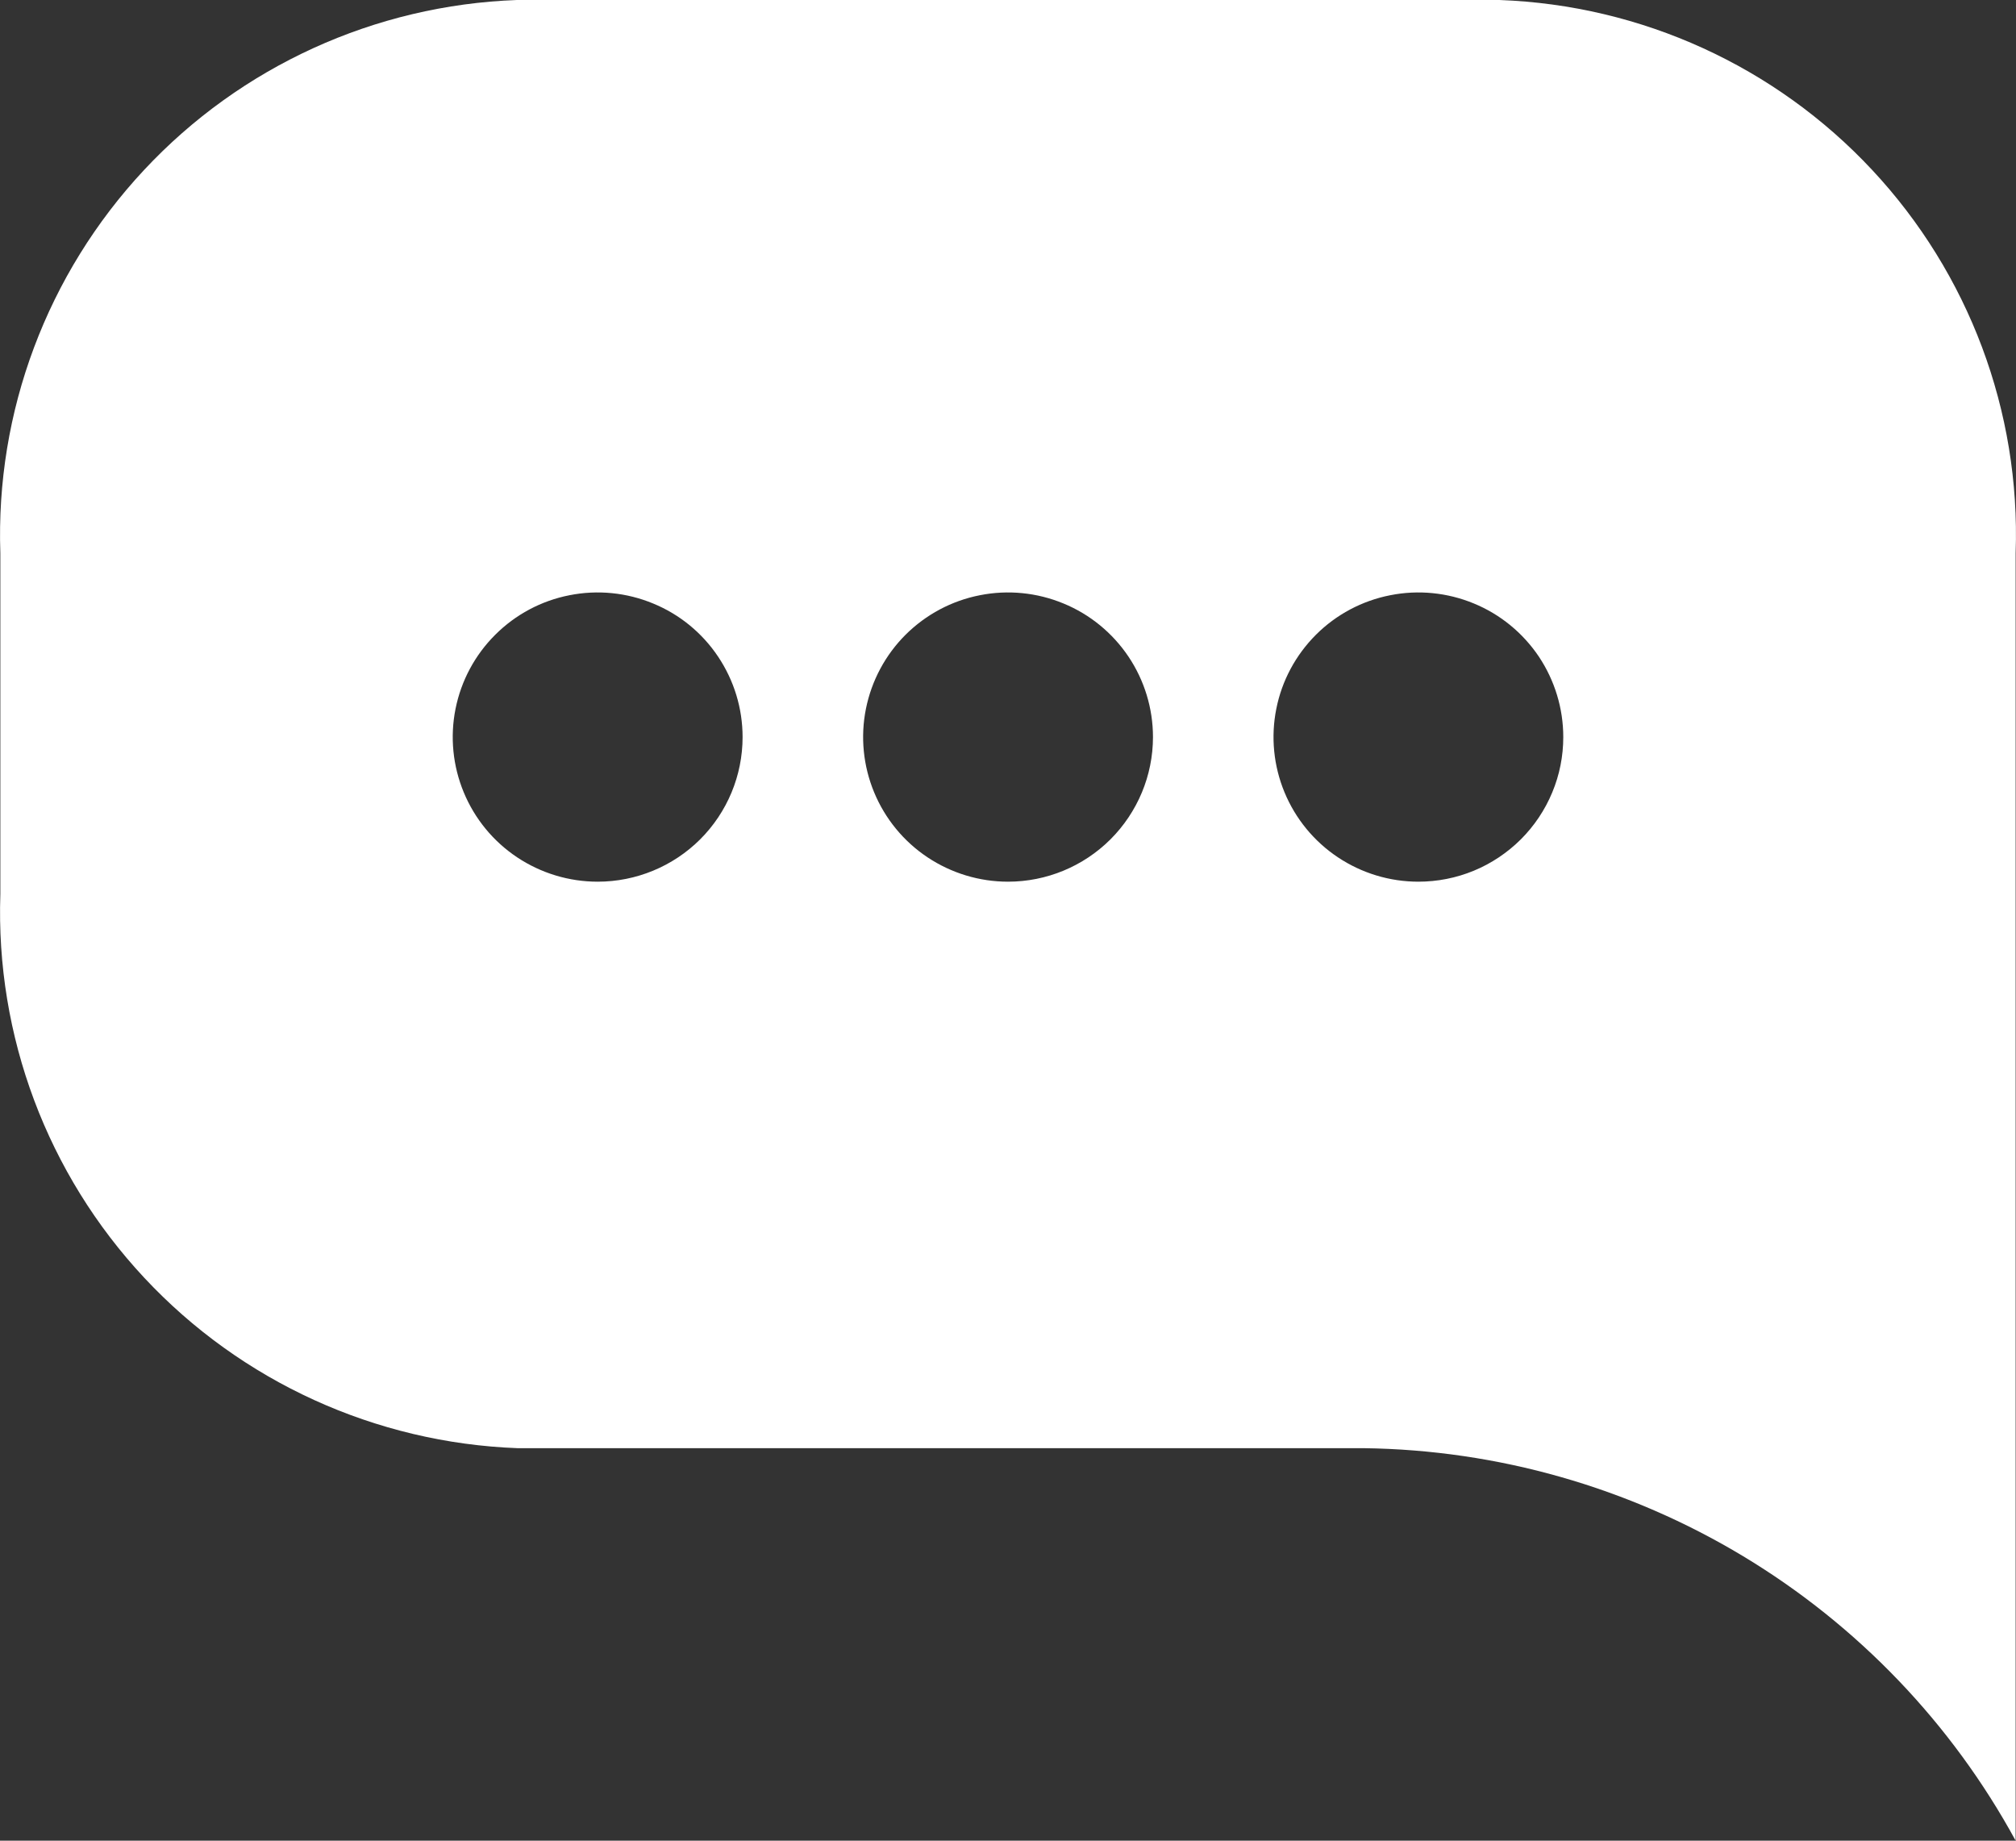 <svg xmlns="http://www.w3.org/2000/svg" width="23" height="21" viewBox="0 0 23 21" fill="none"><rect x="0" y="0" width="23" height="21" fill="#333333" stroke="none"/><path d="M17.107 0H5.897C4.277 0.059 2.747 0.757 1.643 1.94C0.538 3.124 -0.052 4.697 0.004 6.313V10.199C-0.051 11.818 0.539 13.393 1.646 14.578C2.752 15.763 4.285 16.462 5.907 16.522H15.562C17.088 16.542 18.581 16.968 19.888 17.755C21.194 18.542 22.267 19.662 22.996 21V6.308C23.052 4.693 22.463 3.121 21.359 1.939C20.255 0.756 18.726 0.059 17.107 0ZM6.819 10.059C6.492 10.059 6.172 9.962 5.9 9.781C5.628 9.6 5.416 9.342 5.291 9.04C5.166 8.739 5.133 8.407 5.197 8.087C5.261 7.767 5.418 7.473 5.65 7.242C5.881 7.011 6.175 6.854 6.496 6.791C6.817 6.727 7.149 6.76 7.451 6.885C7.754 7.009 8.012 7.221 8.193 7.492C8.375 7.764 8.472 8.083 8.472 8.409C8.472 8.847 8.298 9.266 7.988 9.576C7.678 9.885 7.257 10.059 6.819 10.059ZM11.5 10.059C11.174 10.059 10.854 9.962 10.582 9.781C10.31 9.6 10.098 9.342 9.973 9.04C9.848 8.739 9.815 8.407 9.879 8.087C9.943 7.767 10.1 7.473 10.331 7.242C10.563 7.011 10.857 6.854 11.178 6.791C11.499 6.727 11.831 6.76 12.133 6.885C12.435 7.009 12.693 7.221 12.875 7.492C13.057 7.764 13.154 8.083 13.154 8.409C13.154 8.847 12.979 9.266 12.669 9.576C12.359 9.885 11.939 10.059 11.5 10.059ZM16.182 10.059C15.855 10.059 15.536 9.962 15.264 9.781C14.992 9.6 14.78 9.342 14.655 9.04C14.53 8.739 14.497 8.407 14.561 8.087C14.624 7.767 14.782 7.473 15.013 7.242C15.244 7.011 15.539 6.854 15.86 6.791C16.18 6.727 16.513 6.76 16.815 6.885C17.117 7.009 17.375 7.221 17.557 7.492C17.738 7.764 17.835 8.083 17.835 8.409C17.835 8.626 17.793 8.84 17.709 9.041C17.626 9.241 17.504 9.423 17.351 9.576C17.197 9.729 17.015 9.851 16.814 9.934C16.613 10.017 16.398 10.059 16.181 10.059H16.182Z" fill="white"></path></svg>